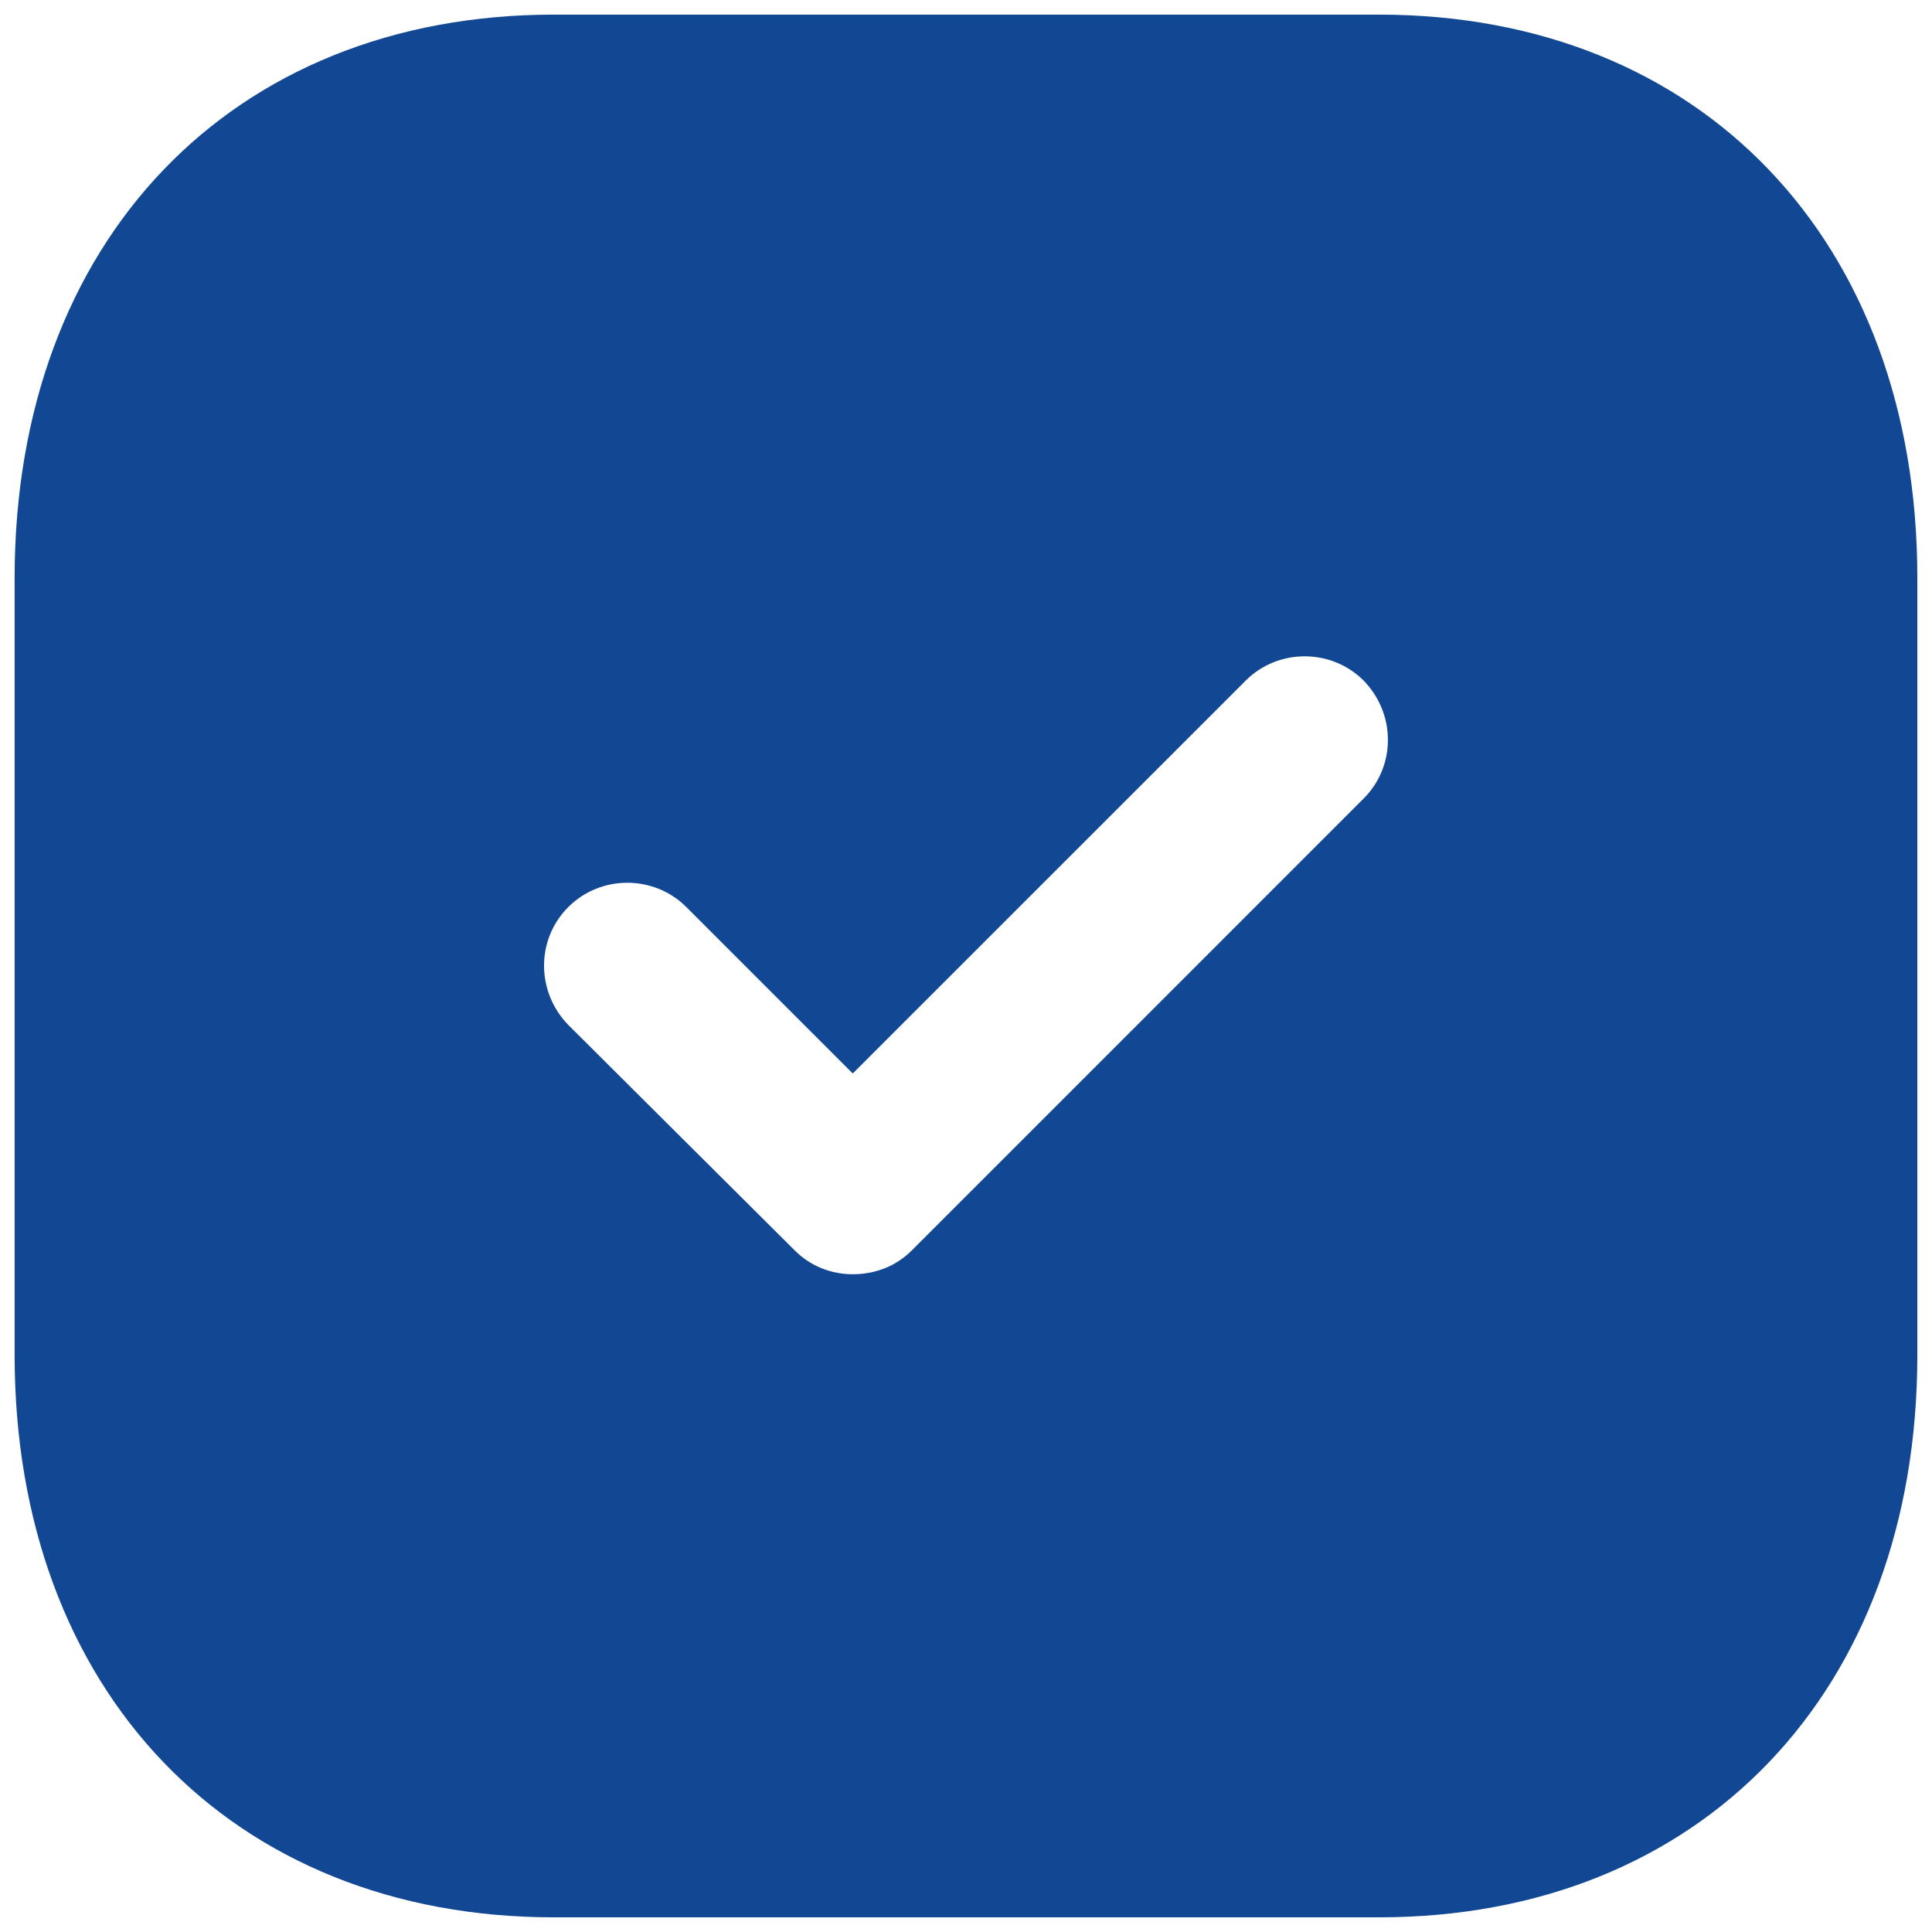 <svg width="44" height="44" viewBox="0 0 44 44" fill="none" xmlns="http://www.w3.org/2000/svg">
<path d="M31.403 0.333C38.748 0.333 43.666 5.49 43.666 13.16V30.864C43.666 38.51 38.748 43.666 31.403 43.666H12.618C5.273 43.666 0.333 38.51 0.333 30.864V13.16C0.333 5.49 5.273 0.333 12.618 0.333H31.403ZM31.056 15.5C30.32 14.763 29.106 14.763 28.37 15.5L19.421 24.448L15.63 20.657C14.893 19.92 13.68 19.92 12.943 20.657C12.206 21.393 12.206 22.585 12.943 23.343L18.1 28.478C18.468 28.846 18.945 29.02 19.421 29.02C19.92 29.02 20.396 28.846 20.765 28.478L31.056 18.186C31.793 17.45 31.793 16.258 31.056 15.5Z" fill="#124793"/>
</svg>
